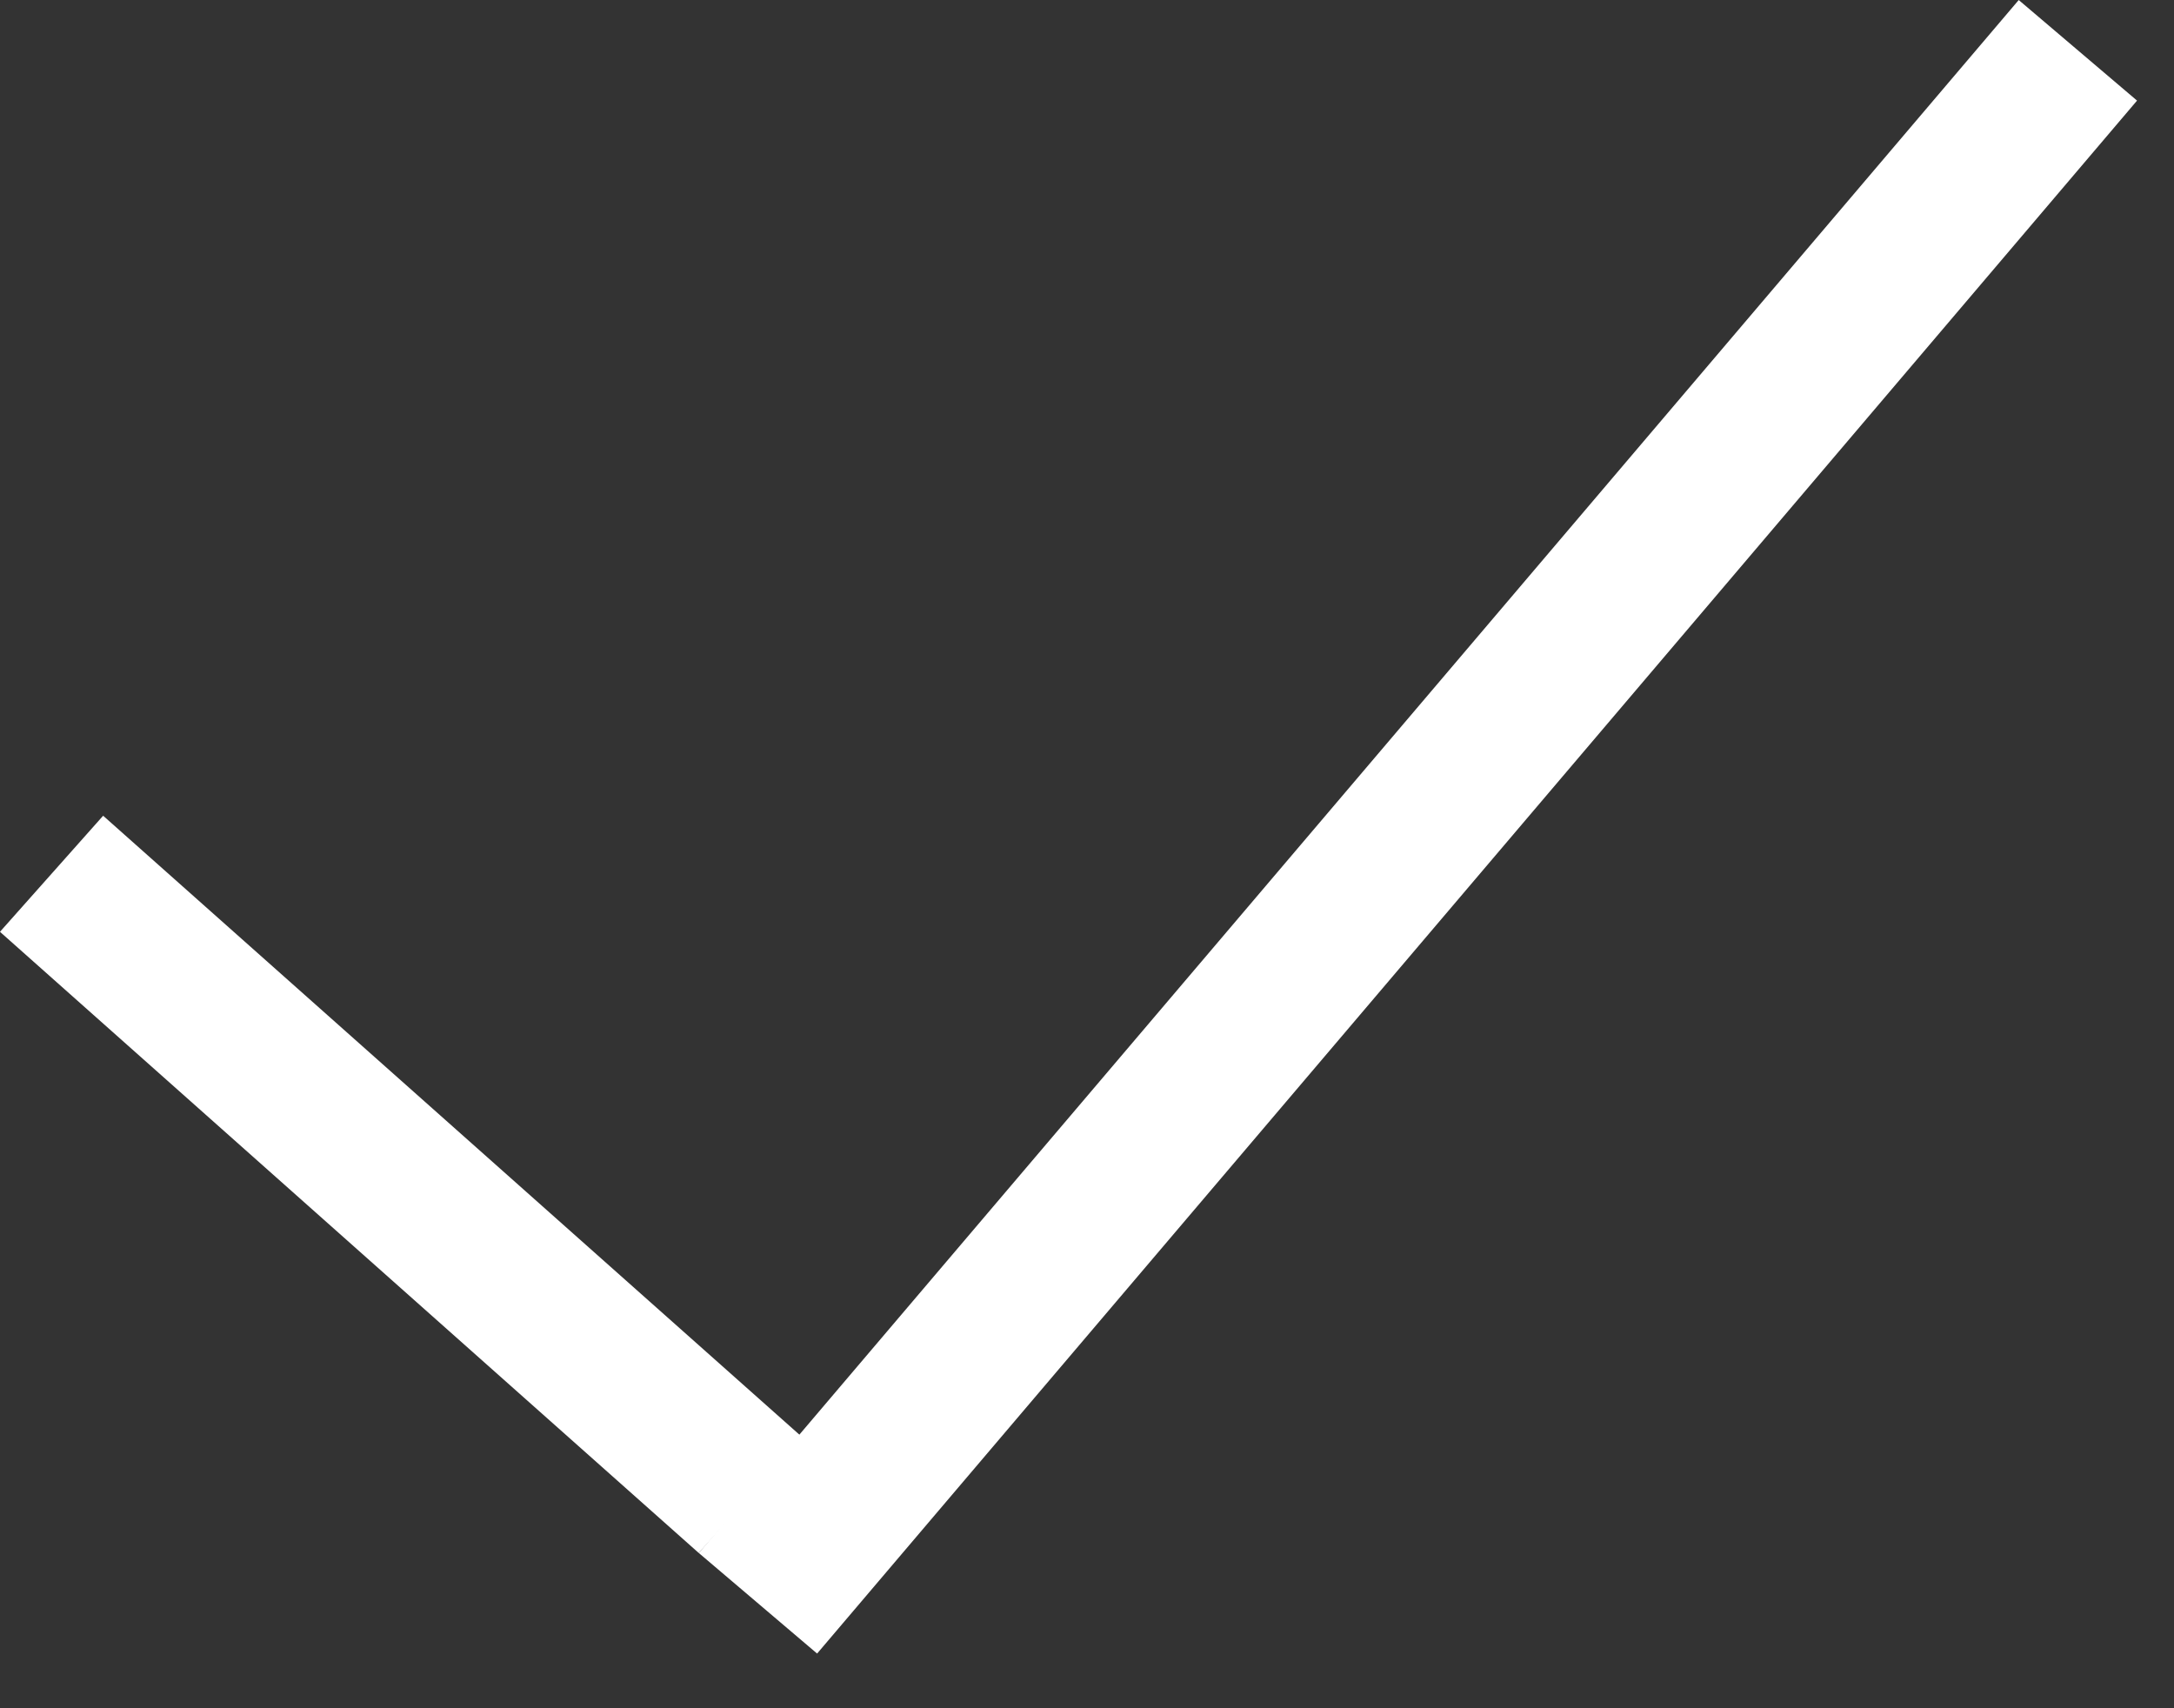 <svg width="28" height="22" viewBox="0 0 28 22" fill="none" xmlns="http://www.w3.org/2000/svg">
<rect x="0" y="0" width="28" height="22" fill="#333333" stroke="none"/>
<line x1="26.762" y1="0.648" x2="9.762" y2="20.648" stroke="white" stroke-width="2"/>
<line x1="0.664" y1="11.253" x2="9.664" y2="19.253" stroke="white" stroke-width="2"/>
</svg>
